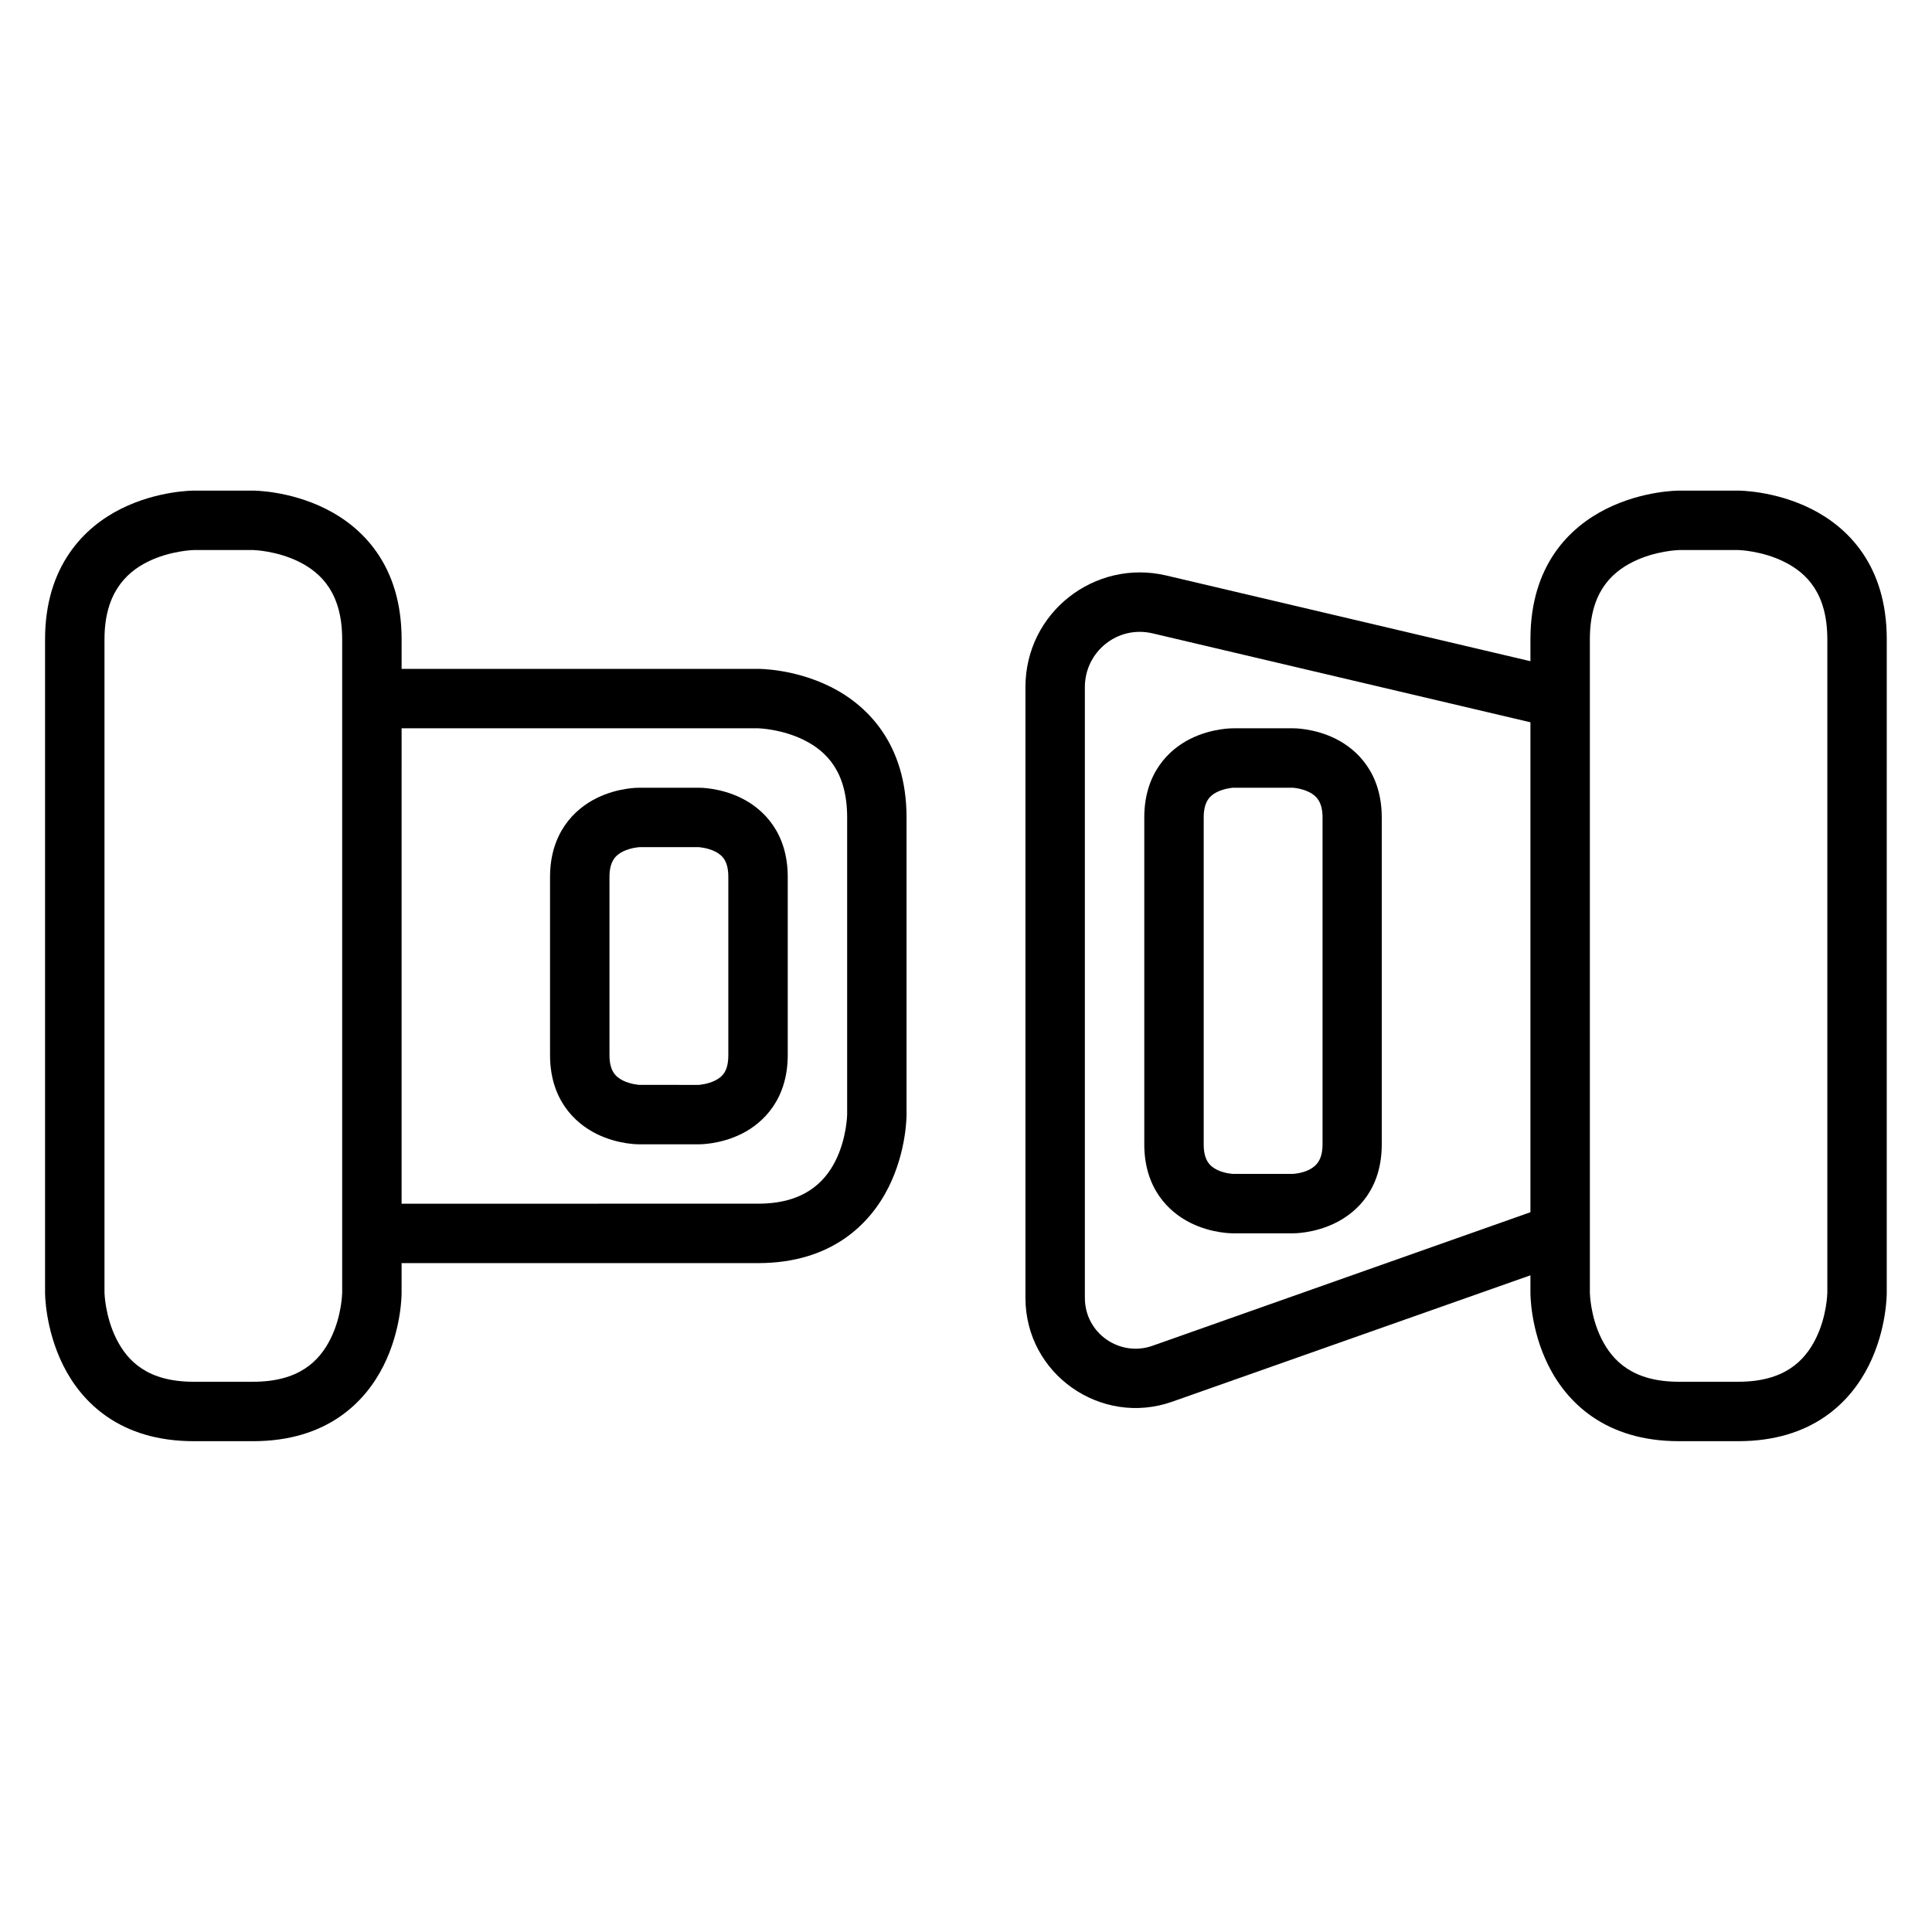 <?xml version="1.0" encoding="UTF-8"?>
<!-- Uploaded to: SVG Repo, www.svgrepo.com, Generator: SVG Repo Mixer Tools -->
<svg fill="#000000" width="800px" height="800px" version="1.1" viewBox="144 144 512 512" xmlns="http://www.w3.org/2000/svg">
 <g>
  <path d="m195.34 274.02s-9.543-0.051-19.293 4.824-20.105 15.164-20.105 34.574v173.17s-0.051 9.543 4.824 19.293 15.02 20.047 34.574 20.047h15.746c19.539 0 29.699-10.297 34.574-20.047s4.766-19.293 4.766-19.293l0.004-173.17c0-19.559-10.355-29.699-20.105-34.574s-19.234-4.824-19.234-4.824zm0 15.746h15.746s6.207 0.141 12.203 3.137 11.391 8.473 11.391 20.512v173.17s-0.082 6.207-3.078 12.203-8.418 11.391-20.512 11.391l-15.75 0.004c-12.16 0-17.516-5.394-20.512-11.391-2.996-5.992-3.137-12.203-3.137-12.203v-173.17c0-11.848 5.394-17.516 11.391-20.512 5.992-3 12.258-3.141 12.258-3.141z"/>
  <path d="m588.92 274.02s-9.484-0.051-19.234 4.824-20.105 14.938-20.105 34.574v173.17s-0.109 9.543 4.766 19.293 15.059 20.047 34.574 20.047h15.746c19.543 0 29.699-10.297 34.574-20.047s4.766-19.293 4.766-19.293l0.004-173.17c0-19.586-10.297-29.699-20.047-34.574s-19.293-4.824-19.293-4.824zm0 15.746h15.746s6.207 0.141 12.203 3.137c5.996 2.996 11.391 8.43 11.391 20.512v173.17s-0.082 6.207-3.078 12.203c-2.996 5.996-8.426 11.391-20.512 11.391h-15.746c-12.078 0-17.516-5.394-20.512-11.391s-3.078-12.203-3.078-12.203l-0.004-173.16c0-12.074 5.394-17.516 11.391-20.512s12.203-3.137 12.203-3.137z"/>
  <path d="m242.58 321.26v15.746h102.33s6.207 0.141 12.203 3.137c5.996 2.996 11.391 8.465 11.391 20.512v78.68s-0.082 6.266-3.078 12.262c-2.996 5.996-8.691 11.391-20.512 11.391l-102.34 0.004v15.746h102.33c19.438 0 29.699-10.355 34.574-20.105 4.875-9.746 4.766-19.289 4.766-19.289v-78.684c0-19.488-10.355-29.758-20.105-34.633s-19.234-4.766-19.234-4.766z"/>
  <path d="m453.06 296.51c-18.883-4.441-37.309 9.758-37.309 29.578v161.84c0 20.316 20.113 34.168 38.875 27.543l105.41-37.191-5.231-14.875-105.41 37.25c-8.535 3.016-17.895-3.207-17.895-12.727v-161.84c0-9.316 8.602-16.438 17.957-14.238l106.17 24.988 3.602-15.34z"/>
  <path d="m313.42 352.76s-5.574-0.117-11.391 2.789c-5.812 2.906-12.262 9.203-12.262 20.863v47.188c0 11.703 6.449 17.953 12.262 20.863 5.812 2.906 11.391 2.789 11.391 2.789h15.746s5.574 0.117 11.391-2.789c5.812-2.906 12.203-9.227 12.203-20.863v-47.188c0-11.703-6.391-17.957-12.203-20.863s-11.391-2.789-11.391-2.789zm0 15.746h15.746s2.301 0.133 4.359 1.164c2.059 1.027 3.488 2.676 3.488 6.742v47.188c0 4.16-1.43 5.711-3.488 6.742-2.059 1.027-4.359 1.164-4.359 1.164l-15.746-0.004s-2.301-0.133-4.359-1.164c-2.059-1.027-3.543-2.688-3.543-6.742v-47.184c0-4.031 1.484-5.711 3.543-6.742 2.059-1.027 4.359-1.164 4.359-1.164z"/>
  <path d="m470.84 337.01s-5.574-0.117-11.391 2.789c-5.812 2.906-12.203 9.207-12.203 20.863v86.586c0 11.629 6.391 17.898 12.203 20.805s11.391 2.789 11.391 2.789h15.746s5.574 0.117 11.391-2.789c5.812-2.906 12.203-9.07 12.203-20.805v-86.59c0-11.68-6.391-17.953-12.203-20.863-5.812-2.906-11.391-2.789-11.391-2.789zm0 15.746h15.746s2.301 0.133 4.359 1.164c2.059 1.027 3.543 2.758 3.543 6.742v86.586c0 3.934-1.488 5.711-3.543 6.742-2.059 1.027-4.359 1.105-4.359 1.105h-15.746s-2.301-0.074-4.359-1.105c-2.059-1.027-3.488-2.731-3.488-6.742v-86.59c0-3.992 1.43-5.711 3.488-6.742 2.059-1.027 4.359-1.164 4.359-1.164z"/>
 </g>
</svg>